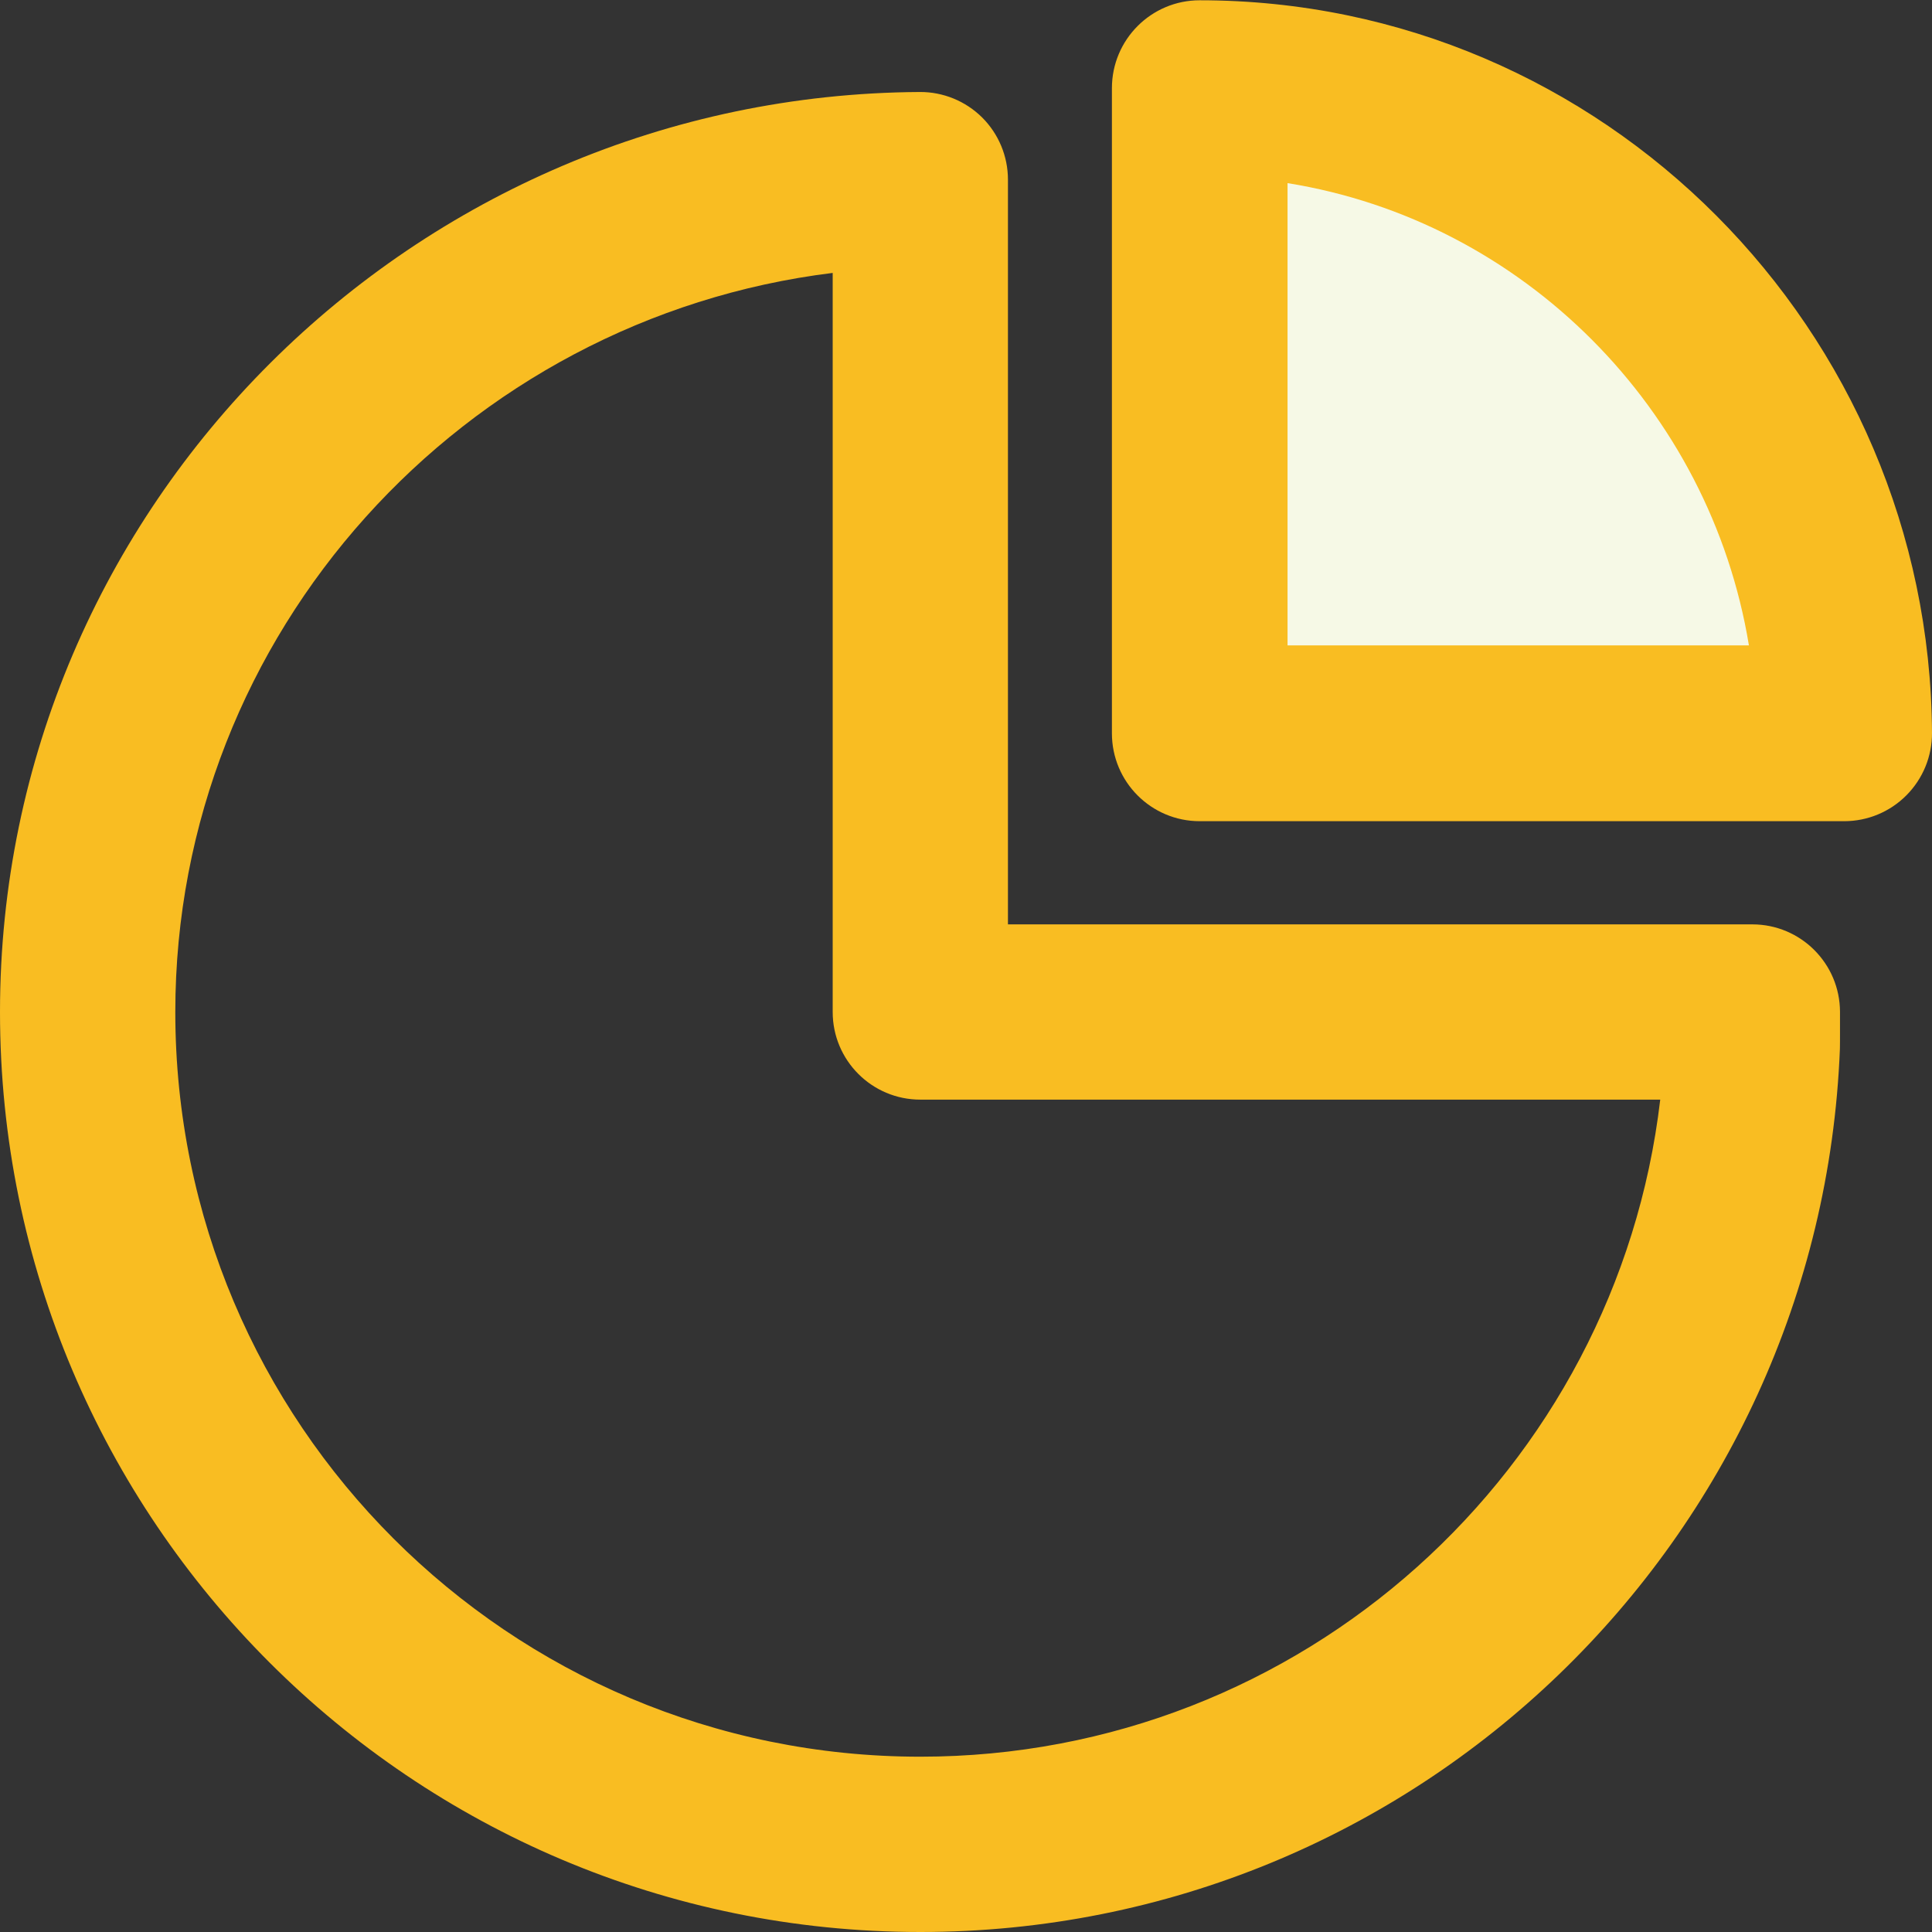 <svg width="42" height="42" viewBox="0 0 42 42" fill="none" xmlns="http://www.w3.org/2000/svg">
<rect x="0" y="0" width="42" height="42" fill="#333333" stroke="none"/>
<path fill-rule="evenodd" clip-rule="evenodd" d="M21.351 2.554C21.71 2.912 21.912 3.398 21.912 3.905V20.095H38.094C39.146 20.095 39.998 20.947 40 21.998V22L40 22.406C40 22.544 40 22.746 39.998 22.799C39.578 33.475 30.788 42 20.007 42C8.958 42 0 33.046 0 22C0 10.977 9.013 2.061 19.996 2C20.504 1.997 20.991 2.197 21.351 2.554ZM18.102 5.933C10.079 6.921 3.811 13.75 3.811 22C3.811 30.94 11.061 38.189 20.007 38.189C28.307 38.189 35.149 31.947 36.092 23.905H20.007C18.955 23.905 18.102 23.052 18.102 22V5.933Z" fill="#F9BD22"/>
<path d="M40.09 15.941C40.047 8.232 33.791 1.917 26.08 1.917L26.08 15.941L40.09 15.941Z" fill="#F6F9E6"/>
<path fill-rule="evenodd" clip-rule="evenodd" d="M41.444 17.289C41.086 17.65 40.599 17.852 40.091 17.852L26.081 17.852C25.026 17.852 24.172 16.997 24.172 15.941L24.172 1.917C24.172 0.862 25.026 0.006 26.081 0.006C34.857 0.006 41.952 7.185 42 15.931C42.003 16.439 41.803 16.928 41.444 17.289ZM27.99 3.981L27.99 14.03L38.02 14.03C37.174 8.889 33.111 4.805 27.99 3.981Z" fill="#F9BD22"/>
</svg>
